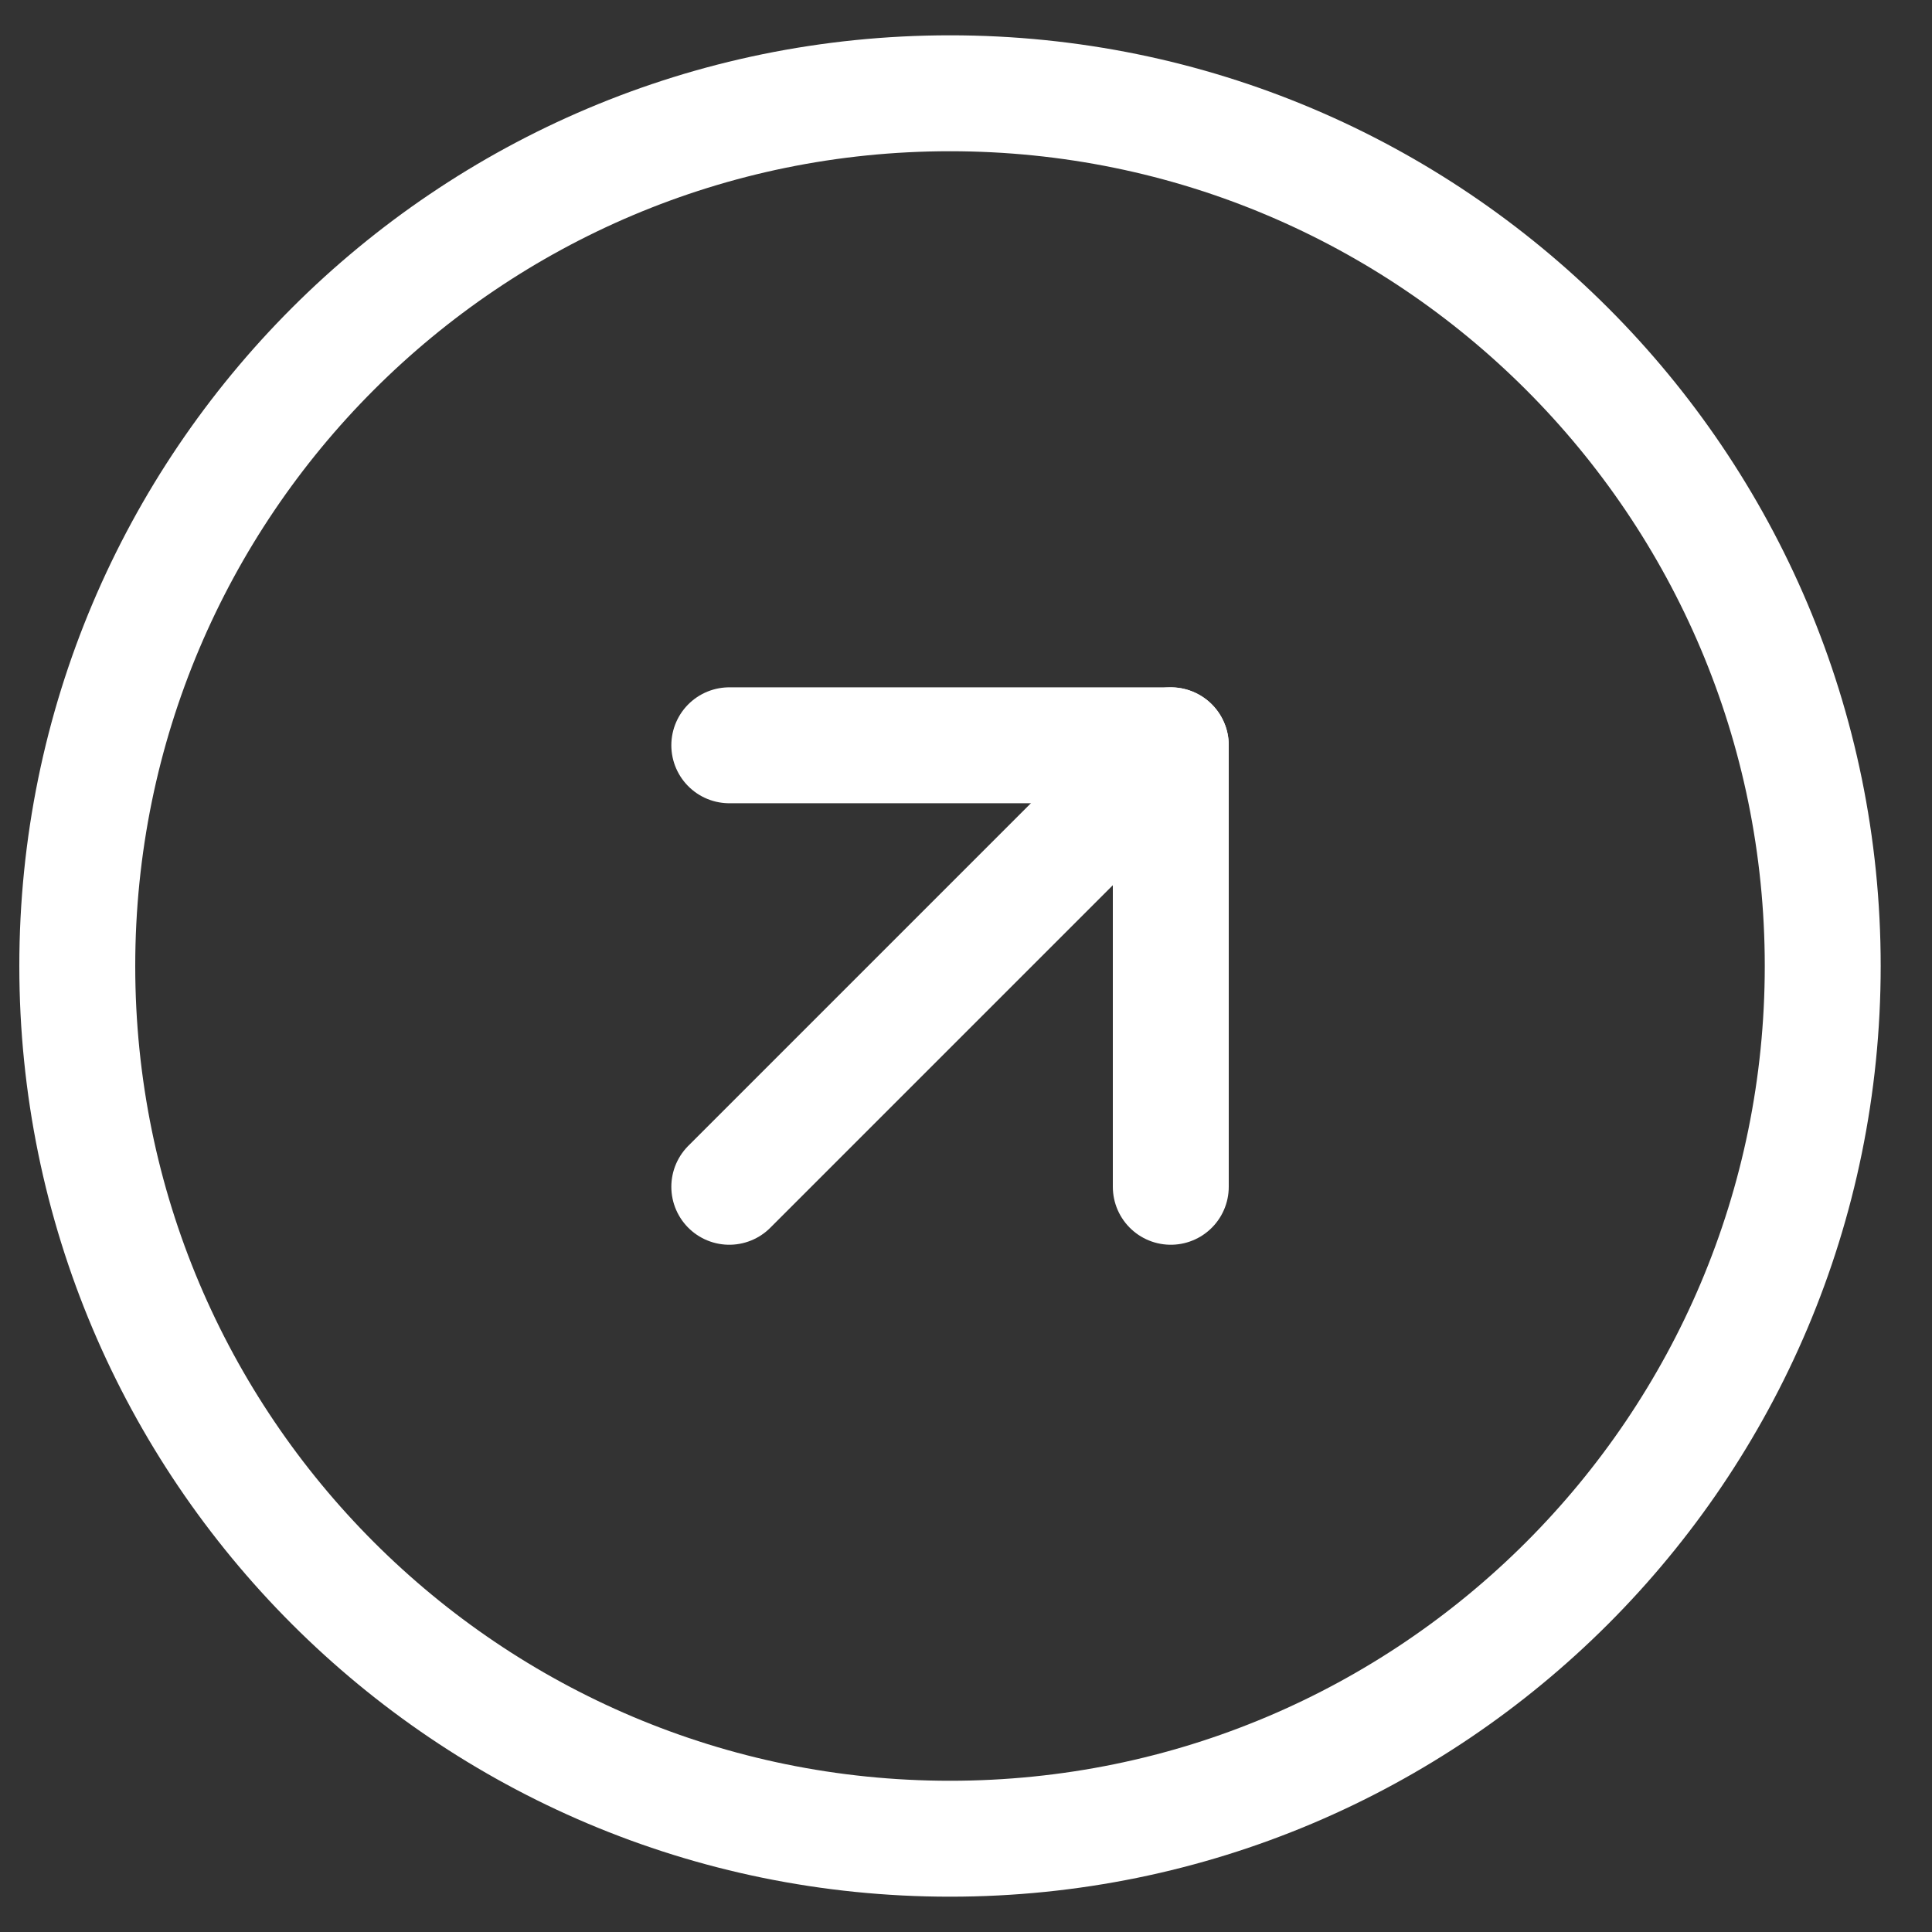 <svg width="25" height="25" viewBox="0 0 25 25" fill="none" xmlns="http://www.w3.org/2000/svg">
<rect x="0" y="0" width="25" height="25" fill="#333333" stroke="none"/>
<path d="M12.293 1.207C6.056 1.207 1 6.263 1 12.5C1 18.737 6.056 23.793 12.293 23.793C18.53 23.793 23.586 18.737 23.586 12.5C23.586 6.263 18.53 1.207 12.293 1.207Z" stroke="white" stroke-width="1.5"/>
<path d="M9.437 15.357L15.15 9.644" stroke="white" stroke-width="1.5" stroke-linecap="round" stroke-linejoin="round"/>
<path d="M9.437 9.644H15.15V15.357" stroke="white" stroke-width="1.5" stroke-linecap="round" stroke-linejoin="round"/>
</svg>
